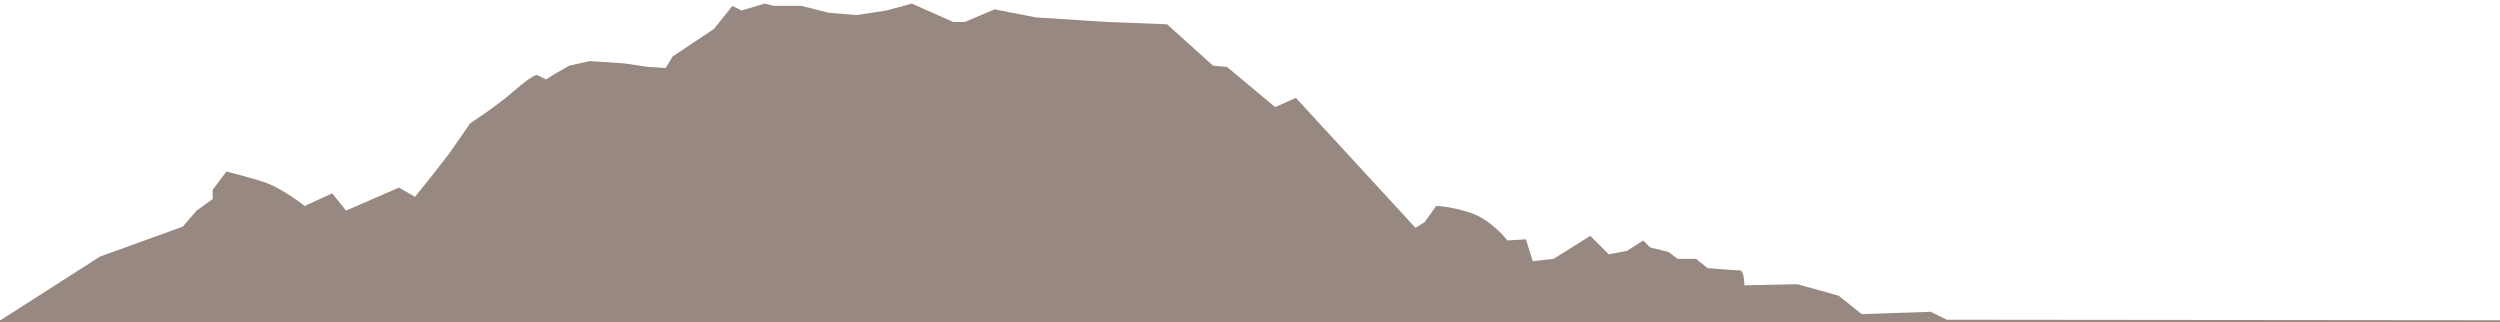 <?xml version="1.0" encoding="utf-8"?>
<!-- Generator: Adobe Illustrator 24.2.3, SVG Export Plug-In . SVG Version: 6.00 Build 0)  -->
<svg version="1.1" id="Ebene_1" xmlns="http://www.w3.org/2000/svg" xmlns:xlink="http://www.w3.org/1999/xlink" x="0px" y="0px"
	 viewBox="0 0 1399.5 180.46" style="enable-background:new 0 0 1399.5 180.46;" xml:space="preserve">
<style type="text/css">
	.st0{fill:#978981;}
</style>
<g>
	<path class="st0" d="M0,180.46h1399.5v-1.17l-309.71-0.31l-9.01-4.44l-38.62,1.29l-12.88-10.3l-23.17-6.44l-29.61,0.64
		c0,0,0-8.37-2.58-8.37c-2.57,0-18.02-1.29-18.02-1.29l-6.44-5.15h-10.3l-5.15-3.86l-10.3-2.58l-3.86-3.86l-9.01,5.79l-10.3,1.93
		l-10.3-10.3l-20.6,12.87l-11.59,1.29l-3.86-12.23l-10.3,0.64c0,0-9.01-11.59-20.6-15.45c-11.59-3.86-19.31-3.86-19.31-3.86
		l-6.44,9.01l-5.15,3.22L725.44,54.8l-11.59,5.15l-27.04-22.53l-7.72-0.64L653.34,13.6l-33.47-1.29l-39.91-2.57l-23.18-4.51
		l-16.74,7.08h-6.44l-23.17-10.3l-14.16,3.86l-16.74,2.57l-15.45-1.29L448.63,3.3h-15.45l-5.15-1.29l-12.88,3.86l-5.15-2.57
		l-10.3,12.87l-15.45,10.3l-7.72,5.15l-3.86,6.44l-10.3-0.64l-12.87-1.93l-19.31-1.29l-11.59,2.58l-9.01,5.15l-3.86,2.57l-5.15-2.57
		c0,0-2.58,0-12.88,9.01c-10.3,9.01-24.46,18.02-24.46,18.02L251.64,85.7l-9.01,11.59l-10.3,12.88l-9.01-5.15l-29.61,12.87
		l-7.72-9.66l-15.45,7.08c0,0-12.88-10.3-23.17-13.52c-10.3-3.22-20.6-5.79-20.6-5.79l-7.73,10.3v5.15l-9.01,6.44l-7.73,9.01
		l-46.35,16.74L0,179.43V180.46L0,180.46z"/>
</g>
</svg>
